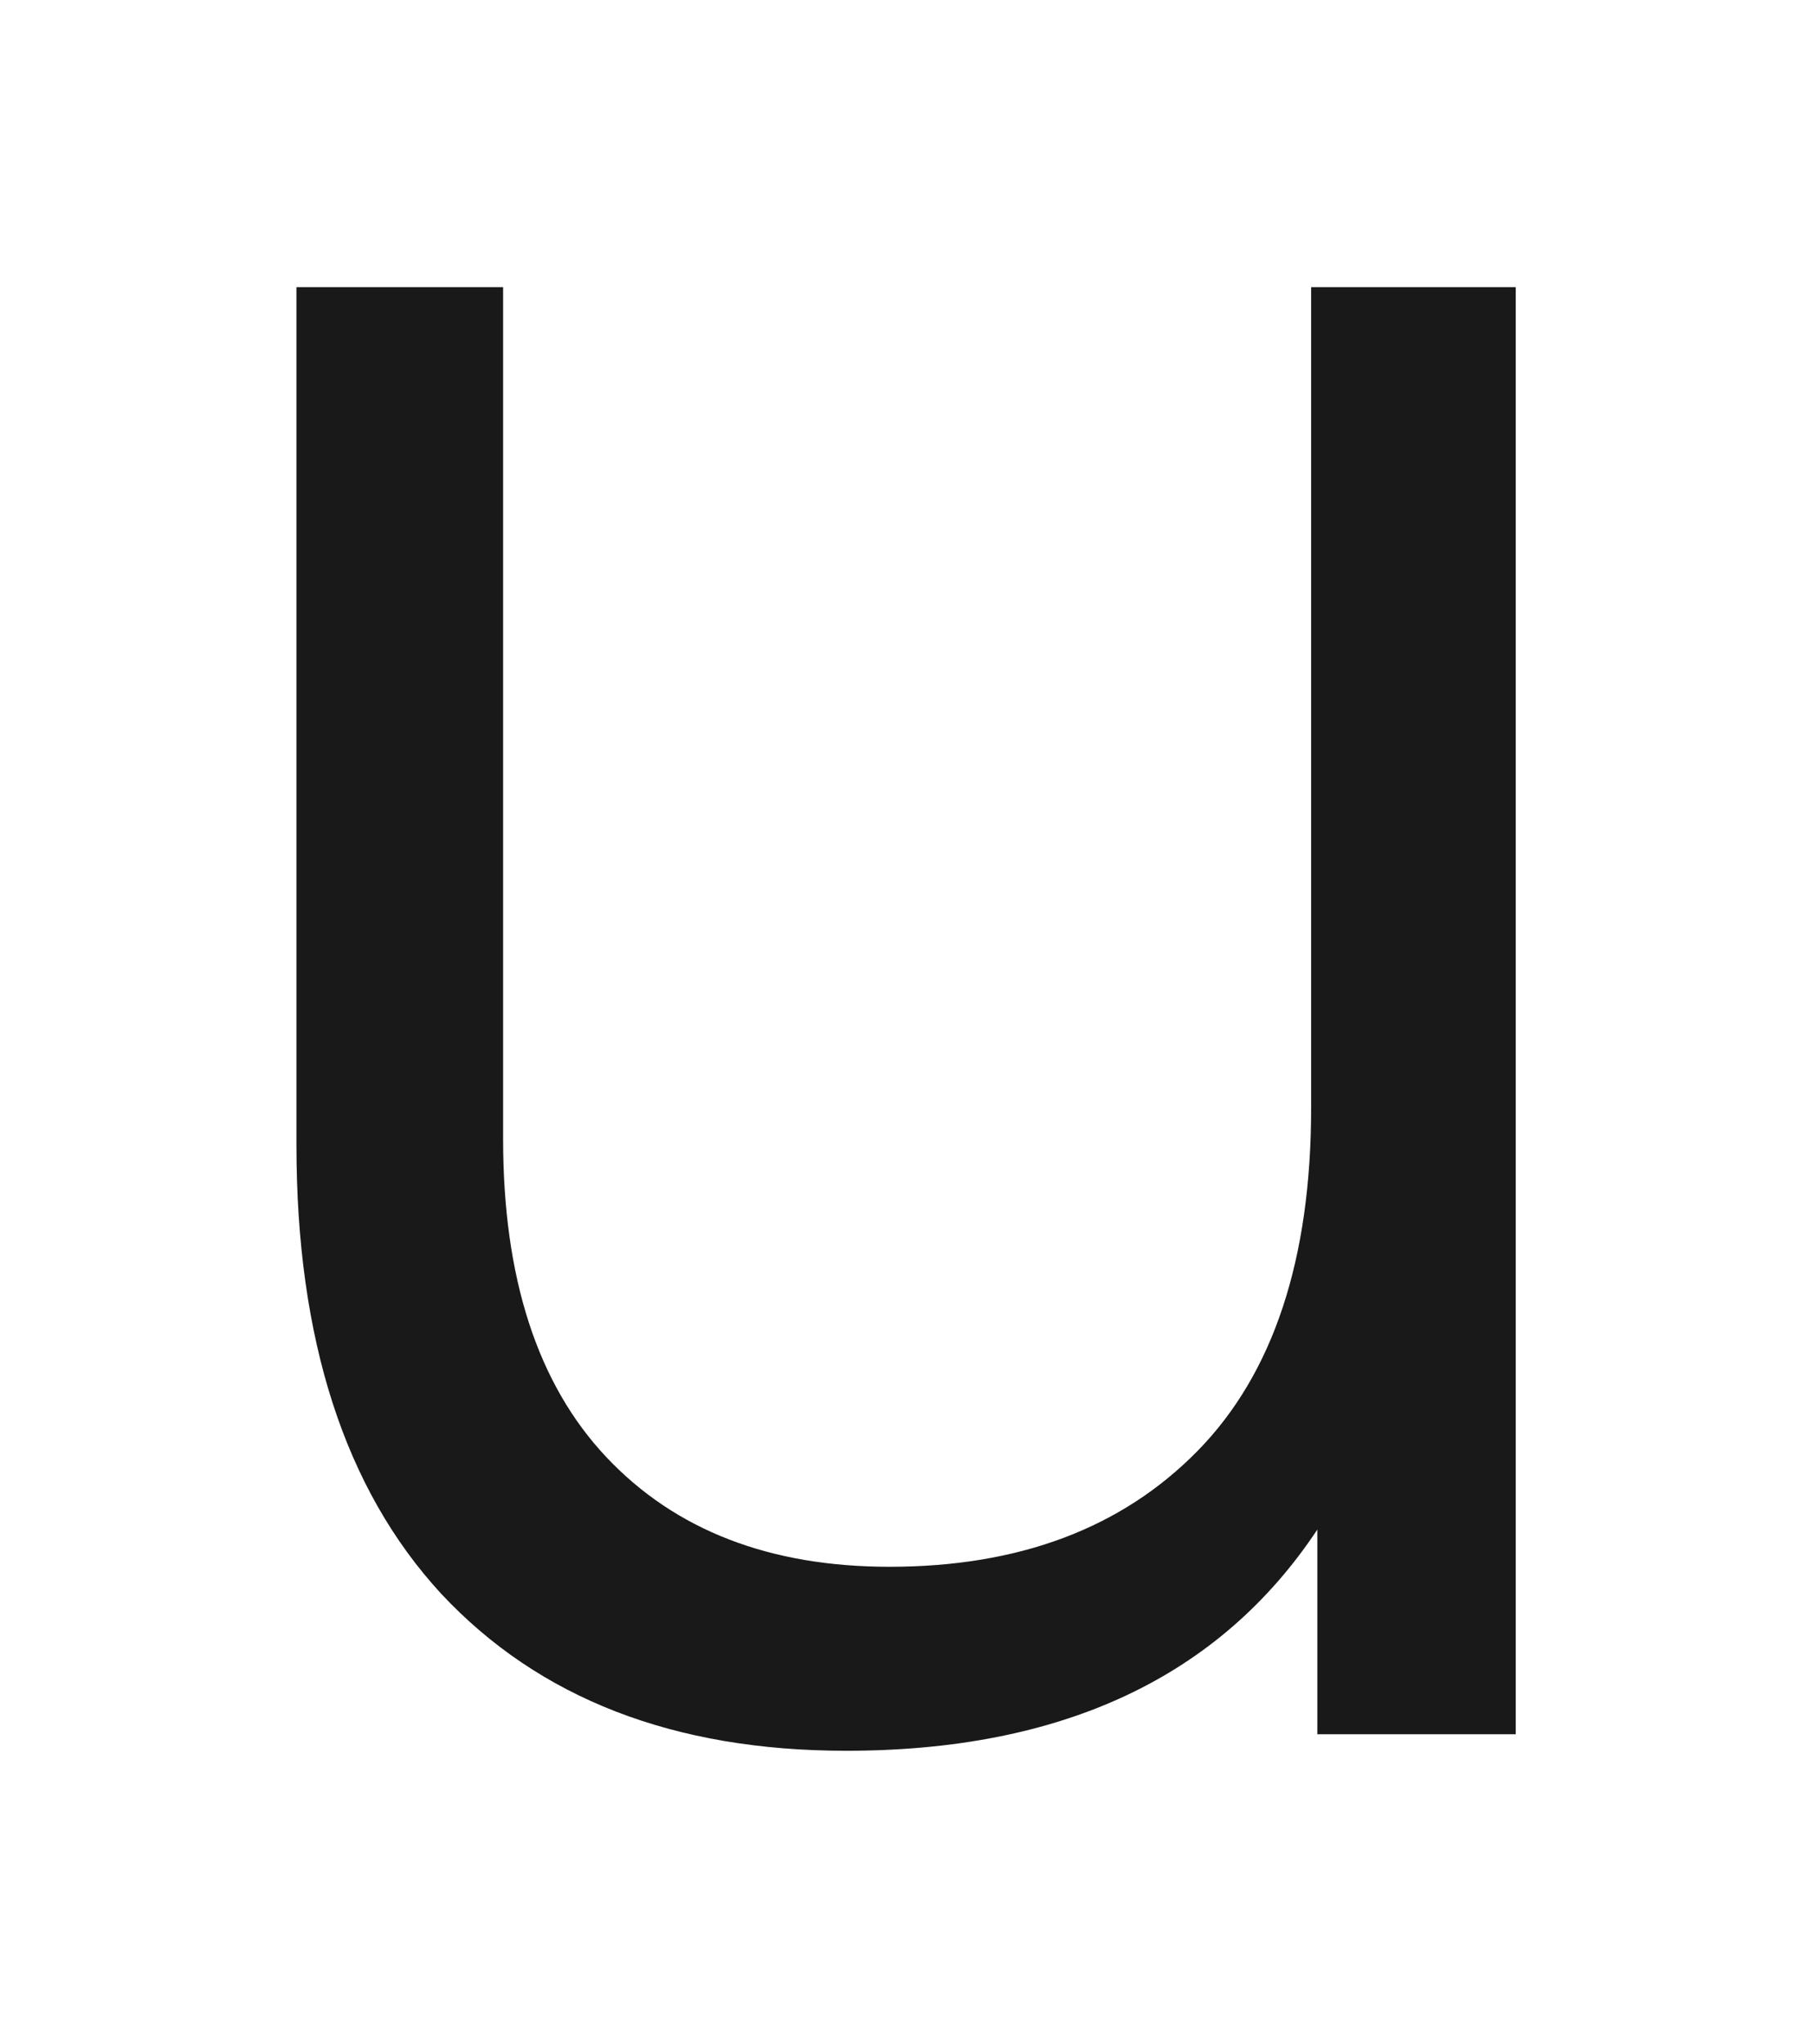 <?xml version="1.0" encoding="UTF-8"?> <svg xmlns="http://www.w3.org/2000/svg" width="158" height="178" viewBox="0 0 158 178" fill="none"><g filter="url(#filter0_d_255_19)"><path d="M132.02 21V147H114.74V129.18C106.22 142.02 92.54 148.44 73.7 148.44C58.7 148.44 46.94 143.88 38.42 134.76C30.02 125.64 25.82 112.62 25.82 95.7V21H43.82V95.16C43.82 107.28 46.82 116.52 52.82 122.88C58.82 129.24 67.04 132.42 77.48 132.42C88.76 132.42 97.7 129.06 104.3 122.34C110.9 115.62 114.2 105.66 114.2 92.46V21H132.02Z" fill="#191919"></path></g><defs><filter id="filter0_d_255_19" x="0.82" y="0" width="156.199" height="177.44" filterUnits="userSpaceOnUse" color-interpolation-filters="sRGB"><feFlood flood-opacity="0" result="BackgroundImageFix"></feFlood><feColorMatrix in="SourceAlpha" type="matrix" values="0 0 0 0 0 0 0 0 0 0 0 0 0 0 0 0 0 0 127 0" result="hardAlpha"></feColorMatrix><feOffset dy="4"></feOffset><feGaussianBlur stdDeviation="12.5"></feGaussianBlur><feComposite in2="hardAlpha" operator="out"></feComposite><feColorMatrix type="matrix" values="0 0 0 0 0.85 0 0 0 0 0.826 0 0 0 0 0.24 0 0 0 0.2 0"></feColorMatrix><feBlend mode="normal" in2="BackgroundImageFix" result="effect1_dropShadow_255_19"></feBlend><feBlend mode="normal" in="SourceGraphic" in2="effect1_dropShadow_255_19" result="shape"></feBlend></filter></defs></svg> 